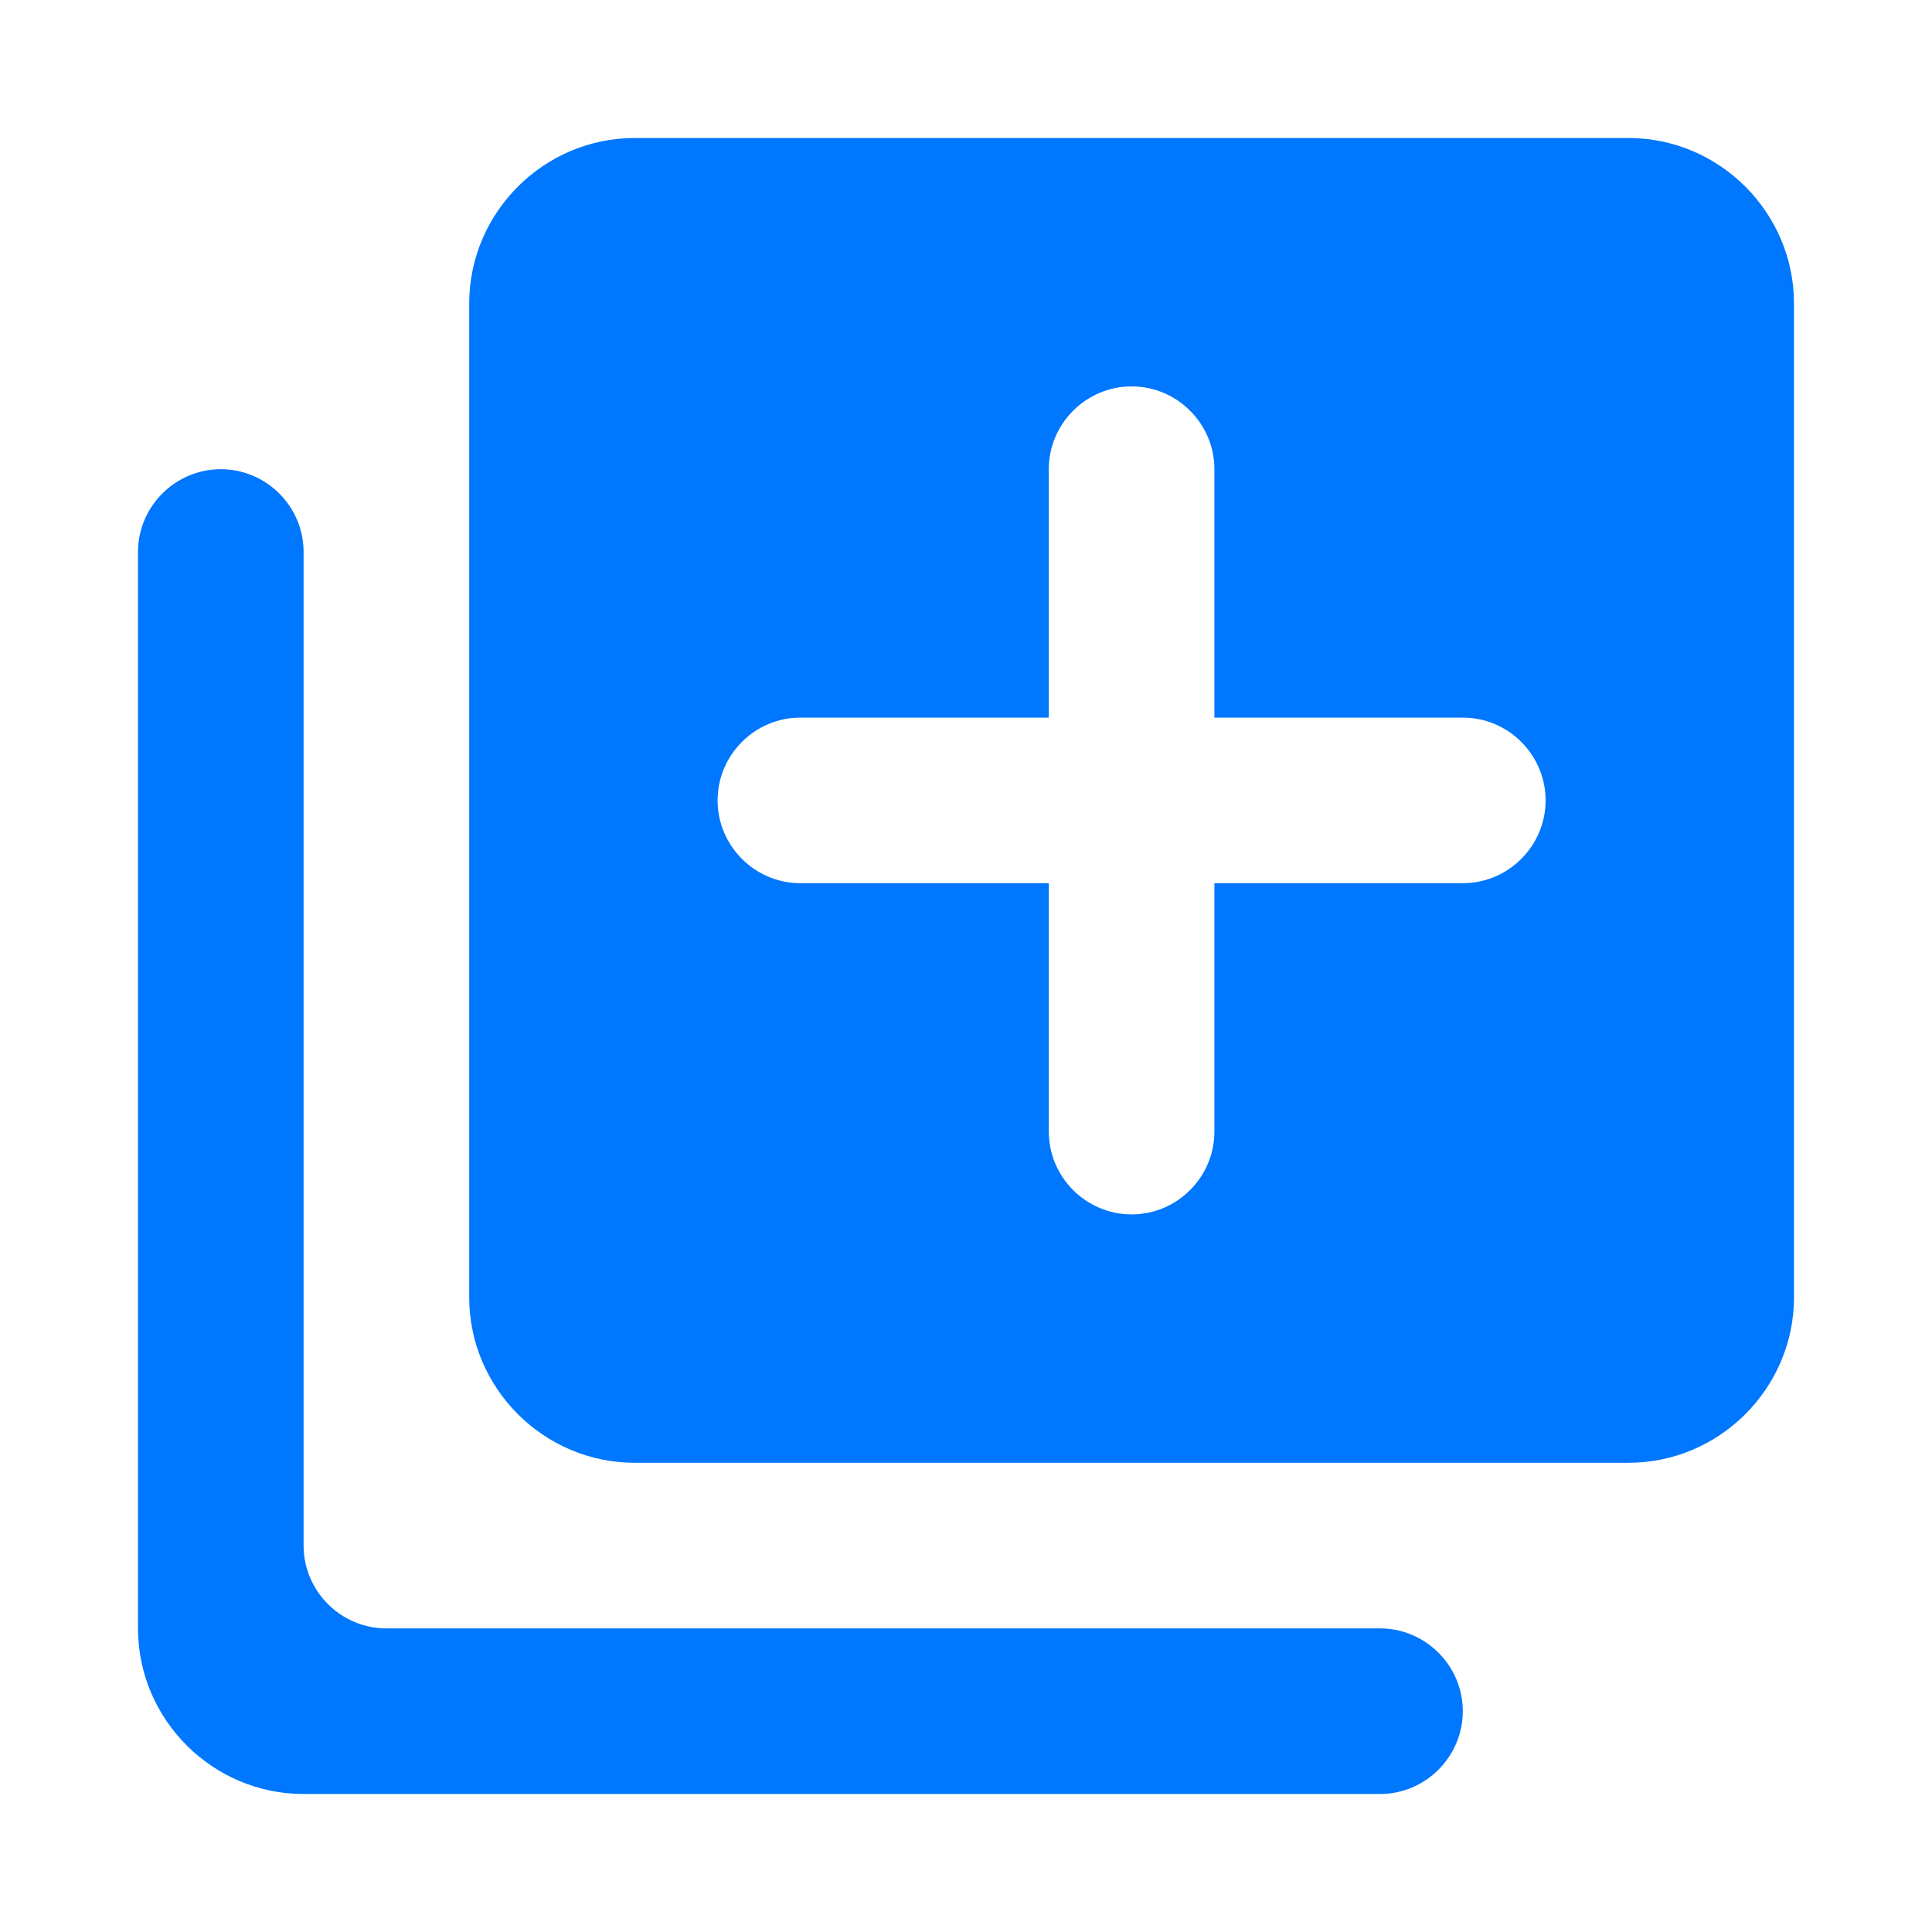 <svg width="28" height="28" viewBox="0 0 28 28" fill="none" xmlns="http://www.w3.org/2000/svg">
<path d="M3.2 6.8C2.54 6.8 2 7.34 2 8V23.6C2 24.92 3.08 26 4.4 26H20C20.66 26 21.2 25.46 21.2 24.8C21.2 24.14 20.66 23.6 20 23.6H5.6C4.94 23.6 4.4 23.06 4.4 22.4V8C4.4 7.34 3.86 6.8 3.2 6.8ZM23.6 2H9.2C7.88 2 6.8 3.08 6.8 4.4V18.8C6.8 20.12 7.88 21.2 9.2 21.2H23.6C24.92 21.2 26 20.12 26 18.8V4.4C26 3.08 24.92 2 23.6 2ZM21.2 12.8H17.6V16.4C17.6 17.06 17.06 17.6 16.4 17.6C15.74 17.6 15.2 17.06 15.2 16.4V12.8H11.6C10.94 12.8 10.4 12.26 10.4 11.6C10.4 10.94 10.94 10.4 11.6 10.4H15.2V6.8C15.2 6.14 15.74 5.6 16.4 5.6C17.06 5.6 17.6 6.14 17.6 6.8V10.4H21.2C21.86 10.4 22.4 10.94 22.4 11.6C22.4 12.26 21.86 12.8 21.2 12.8Z" fill="#0077FF"/>
</svg>
